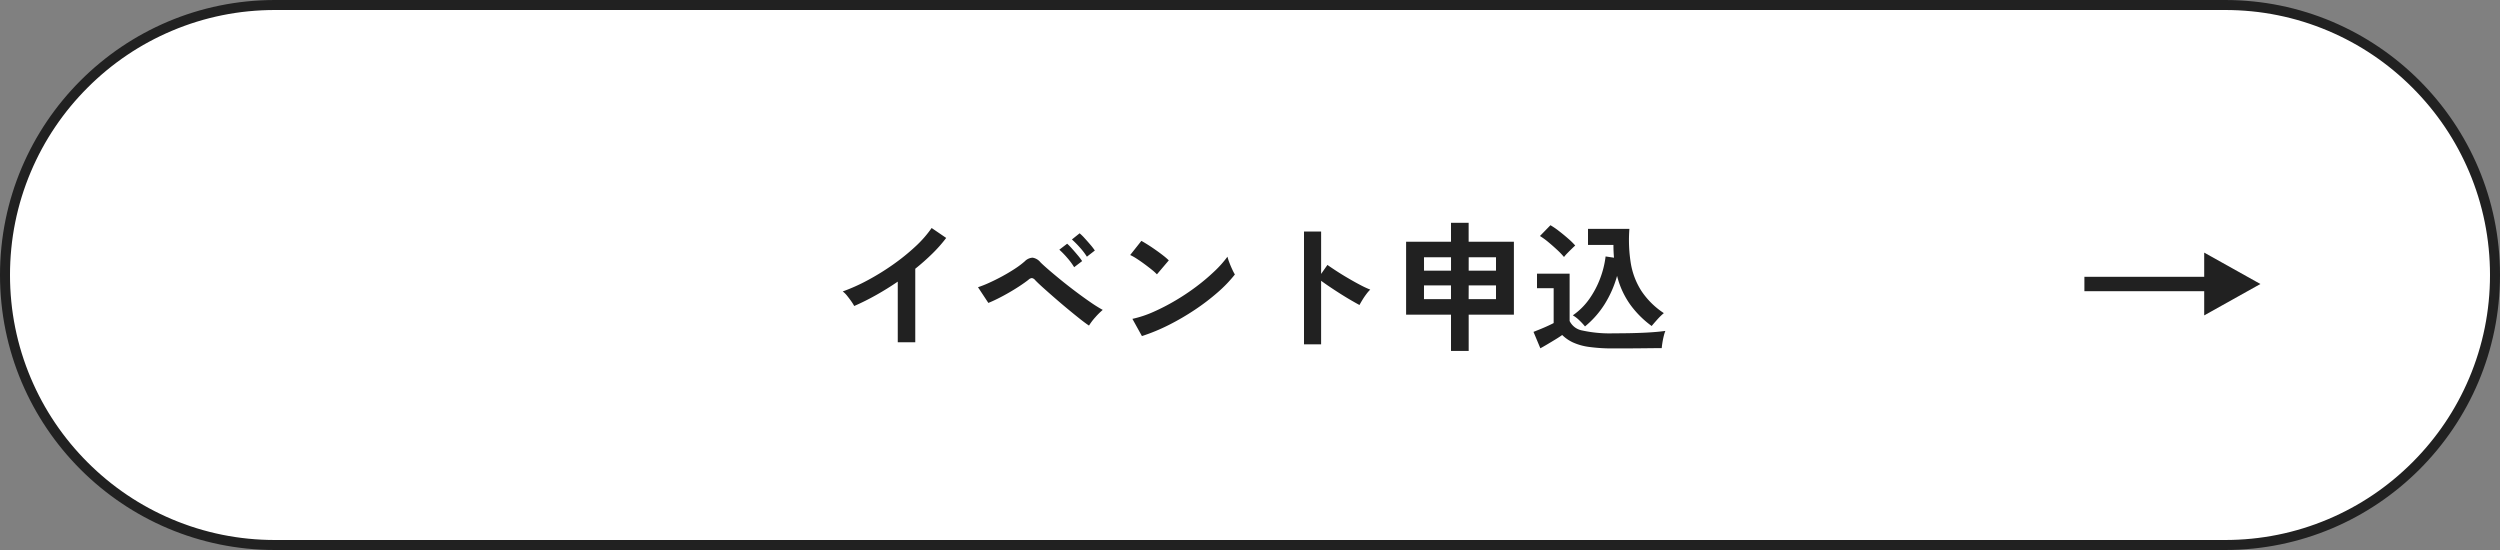 <svg xmlns="http://www.w3.org/2000/svg" width="250" height="55" viewBox="0 0 250 55">
  <rect x="0" y="0" width="250" height="55" fill="#808080" stroke="none"/>
  <g id="グループ_220" data-name="グループ 220" transform="translate(-70 -15721.002)">
    <g id="パス_1130" data-name="パス 1130" transform="translate(70 15721.002)" fill="#fff">
      <path d="M 222.5 54.5 L 27.5 54.5 C 23.855 54.5 20.319 53.786 16.991 52.378 C 13.775 51.019 10.888 49.072 8.408 46.592 C 5.928 44.112 3.981 41.225 2.622 38.009 C 1.214 34.681 0.5 31.145 0.5 27.5 C 0.5 23.855 1.214 20.319 2.622 16.991 C 3.981 13.775 5.928 10.888 8.408 8.408 C 10.888 5.928 13.775 3.981 16.991 2.622 C 20.319 1.214 23.855 0.5 27.5 0.5 L 222.5 0.5 C 226.145 0.5 229.681 1.214 233.009 2.622 C 236.225 3.981 239.112 5.928 241.592 8.408 C 244.072 10.888 246.019 13.775 247.378 16.991 C 248.786 20.319 249.5 23.855 249.5 27.5 C 249.5 31.145 248.786 34.681 247.378 38.009 C 246.019 41.225 244.072 44.112 241.592 46.592 C 239.112 49.072 236.225 51.019 233.009 52.378 C 229.681 53.786 226.145 54.5 222.5 54.5 Z" stroke="none"/>
      <path d="M 27.5 1 C 23.922 1 20.452 1.701 17.185 3.082 C 14.03 4.417 11.196 6.328 8.762 8.762 C 6.328 11.196 4.417 14.03 3.082 17.185 C 1.701 20.452 1 23.922 1 27.5 C 1 31.078 1.701 34.548 3.082 37.815 C 4.417 40.97 6.328 43.804 8.762 46.238 C 11.196 48.672 14.03 50.583 17.185 51.918 C 20.452 53.299 23.922 54 27.5 54 L 222.5 54 C 226.078 54 229.548 53.299 232.815 51.918 C 235.97 50.583 238.804 48.672 241.238 46.238 C 243.672 43.804 245.583 40.97 246.918 37.815 C 248.299 34.548 249 31.078 249 27.5 C 249 23.922 248.299 20.452 246.918 17.185 C 245.583 14.03 243.672 11.196 241.238 8.762 C 238.804 6.328 235.97 4.417 232.815 3.082 C 229.548 1.701 226.078 1 222.5 1 L 27.5 1 M 27.5 0 L 222.5 0 C 237.688 0 250 12.312 250 27.5 C 250 42.688 237.688 55 222.5 55 L 27.5 55 C 12.312 55 0 42.688 0 27.5 C 0 12.312 12.312 0 27.5 0 Z" stroke="none" fill="#212121"/>
    </g>
    <path id="パス_1128" data-name="パス 1128" d="M-35.224.224V-5.838q-1.064.728-2.177,1.351A24.2,24.2,0,0,1-39.578-3.4a4.909,4.909,0,0,0-.308-.49q-.2-.28-.413-.546a2.391,2.391,0,0,0-.427-.42,18.353,18.353,0,0,0,2.52-1.134,24.43,24.43,0,0,0,2.513-1.554,21.1,21.1,0,0,0,2.219-1.792A11.2,11.2,0,0,0-31.836-11.2l1.456.994a14.227,14.227,0,0,1-1.393,1.575,22.331,22.331,0,0,1-1.7,1.505V.224ZM-16.1-1.442q-.364-.238-.938-.693t-1.239-1.008q-.665-.553-1.3-1.106t-1.148-1.015q-.511-.462-.763-.728a.528.528,0,0,0-.322-.2.555.555,0,0,0-.35.175q-.378.294-.889.63t-1.071.658q-.56.322-1.092.588t-.952.434L-27.2-5.278a11.069,11.069,0,0,0,1.113-.441q.637-.287,1.309-.651t1.267-.756a8.584,8.584,0,0,0,.987-.742,1.186,1.186,0,0,1,.784-.364,1.261,1.261,0,0,1,.784.462q.28.28.84.763t1.267,1.057q.707.574,1.463,1.141t1.449,1.043a13.749,13.749,0,0,0,1.211.756,7.263,7.263,0,0,0-.742.735A5.836,5.836,0,0,0-16.1-1.442Zm-.21-6.888a6.435,6.435,0,0,0-.707-.924,9.876,9.876,0,0,0-.791-.8l.77-.616a4.7,4.7,0,0,1,.5.49q.294.322.581.658a5.662,5.662,0,0,1,.441.574Zm-1.274,1.05a6.524,6.524,0,0,0-.7-.945,8.75,8.75,0,0,0-.784-.805l.784-.6a5.54,5.54,0,0,1,.49.5q.294.329.574.665a6.187,6.187,0,0,1,.434.574Zm6.776,6.888-.952-1.722a10.756,10.756,0,0,0,2.093-.693,21.038,21.038,0,0,0,2.2-1.134,22.186,22.186,0,0,0,2.1-1.4,20.091,20.091,0,0,0,1.8-1.519A10.846,10.846,0,0,0-2.254-8.33a4.837,4.837,0,0,0,.189.588q.133.35.287.679a5.332,5.332,0,0,0,.266.511A13.156,13.156,0,0,1-3.227-4.767,21.875,21.875,0,0,1-5.5-3.031a24.8,24.8,0,0,1-2.6,1.519A18.83,18.83,0,0,1-10.808-.392Zm1.5-6.174a5.026,5.026,0,0,0-.511-.462q-.329-.266-.728-.56t-.777-.539a5.1,5.1,0,0,0-.658-.371l1.12-1.414q.28.154.658.392T-9.429-9q.4.28.749.553a6.2,6.2,0,0,1,.56.483ZM5.4.434V-10.85H7.112v4.242l.63-.9q.336.238.889.6t1.183.728q.63.371,1.218.679a9.447,9.447,0,0,0,.994.462,3.352,3.352,0,0,0-.385.441,6.861,6.861,0,0,0-.4.588q-.182.3-.294.511-.336-.182-.833-.469t-1.05-.637Q8.512-4.956,8-5.3t-.889-.623V.434Zm14.7.658V-2.534H15.61V-9.828H20.1v-1.89h1.764v1.89H26.39v7.294H21.868V1.092Zm1.764-5.18H24.6V-5.46h-2.73Zm-4.466,0h2.7V-5.46H17.4ZM21.868-6.93H24.6V-8.274h-2.73Zm-4.466,0h2.7V-8.274H17.4ZM33.5-1.358a6.612,6.612,0,0,0-.567-.609,3.309,3.309,0,0,0-.651-.5A6.61,6.61,0,0,0,33.929-4.1a9.162,9.162,0,0,0,1.092-2.072,9.334,9.334,0,0,0,.539-2.184l.84.126q-.028-.308-.042-.623t-.014-.651H33.8v-1.61H37.94a14.6,14.6,0,0,0,.14,3.437A7.339,7.339,0,0,0,39.144-4.9a7.907,7.907,0,0,0,2.24,2.212,6.267,6.267,0,0,0-.672.658q-.35.392-.546.63a9.657,9.657,0,0,1-2.128-2.121,8.449,8.449,0,0,1-1.33-2.891,10.748,10.748,0,0,1-1.239,2.821A9.183,9.183,0,0,1,33.5-1.358Zm2.87,2.2A17.085,17.085,0,0,1,33.908.693,5.751,5.751,0,0,1,32.3.245,3.862,3.862,0,0,1,31.22-.5q-.252.182-.651.427t-.812.49q-.413.245-.721.413L28.35-.812l.679-.273q.4-.161.777-.336t.56-.273V-5.18H28.7V-6.636h3.262V-1.9a1.748,1.748,0,0,0,1.281.952,12.765,12.765,0,0,0,3.129.28q1.792,0,3.08-.063T41.538-.91a3.141,3.141,0,0,0-.154.483q-.084.329-.14.679t-.07.56q-.392,0-1.022.007L38.815.833Q38.108.84,37.464.84ZM31.4-8.3A7.416,7.416,0,0,0,30.73-9q-.42-.392-.882-.777a7.186,7.186,0,0,0-.854-.623l1.05-1.078a7.2,7.2,0,0,1,.833.567q.483.371.938.77a7.221,7.221,0,0,1,.707.693q-.126.112-.35.329t-.441.441A3.726,3.726,0,0,0,31.4-8.3Z" transform="translate(195 15755.002)" fill="#212121"/>
    <path id="パス_1126" data-name="パス 1126" d="M13.42-4.46V-6.88H1.44V-8.32H13.42v-2.42L19.04-7.6Z" transform="translate(277 15757.002)" fill="#212121"/>
  </g>
</svg>
